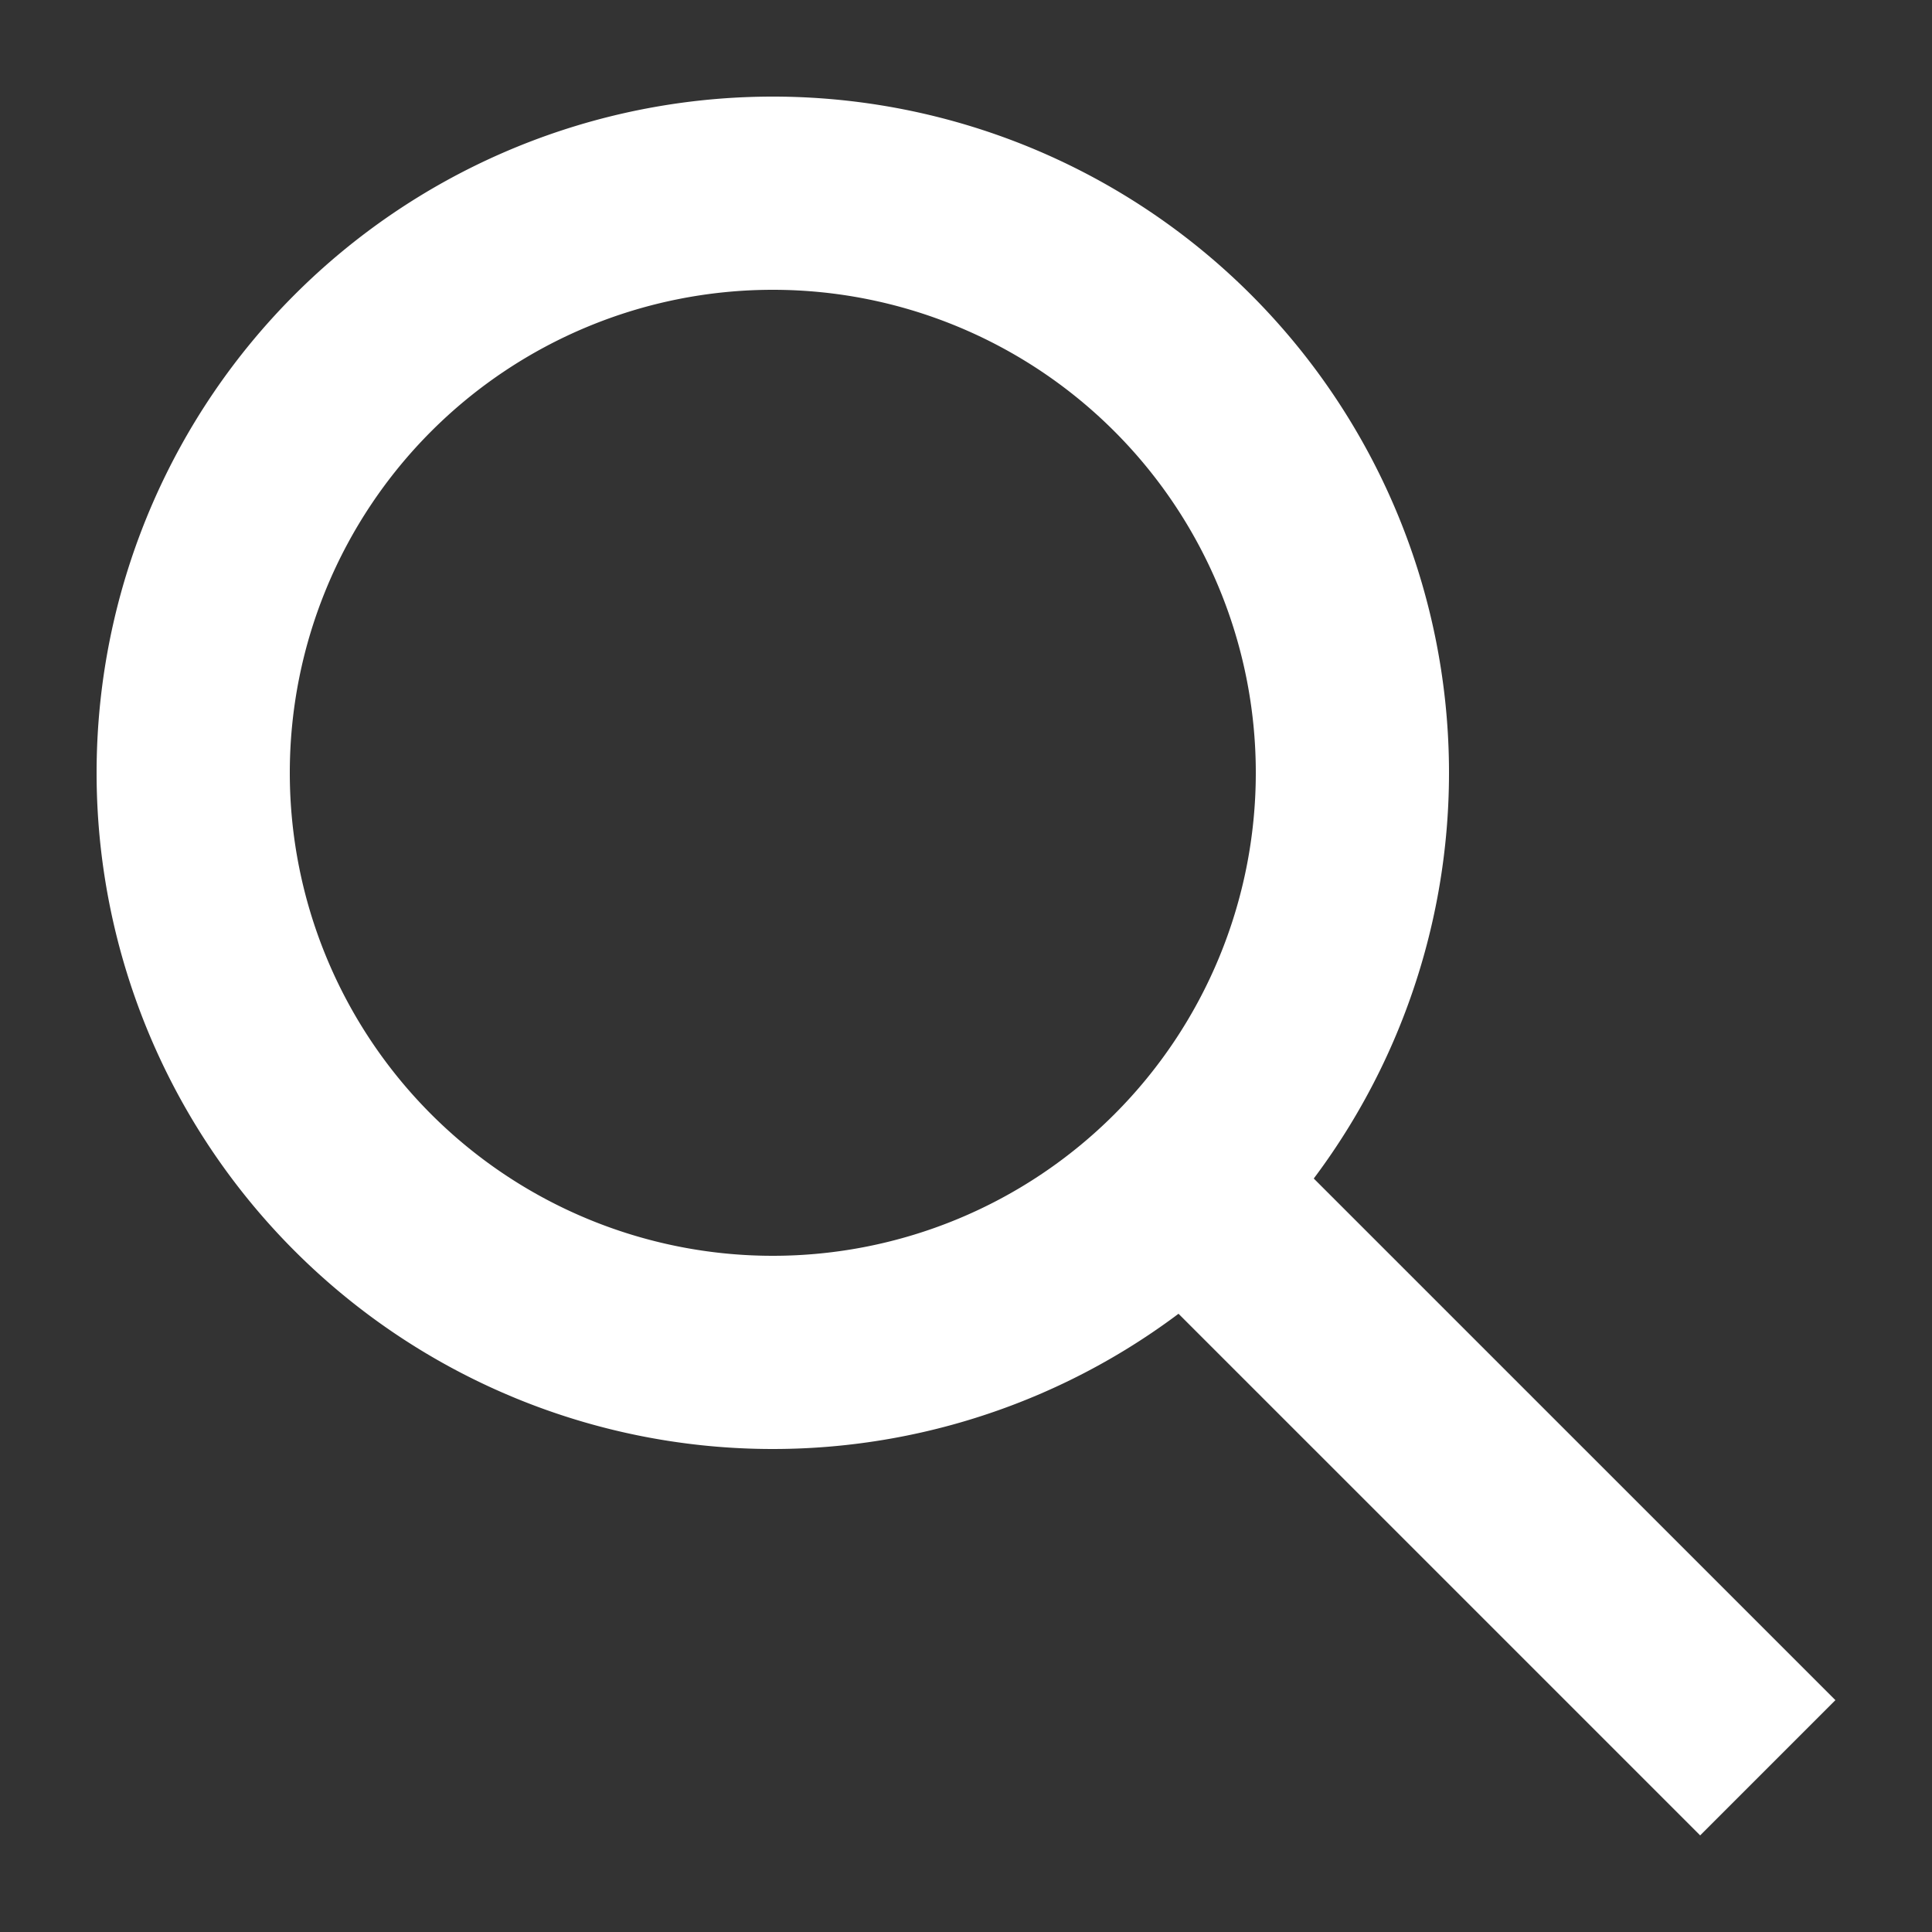 <?xml version="1.0" encoding="UTF-8"?><svg xmlns="http://www.w3.org/2000/svg" width="20" height="20" viewBox="0 0 20 20"><rect x="0" y="0" width="20" height="20" fill="#333333" stroke="none"/><title>search</title><path fill="#fff" fill-rule="evenodd" d="M12.2 13.6a7 7 0 111.4-1.4l5.4 5.4-1.4 1.4-5.4-5.4zM13 8A5 5 0 113 8a5 5 0 0110 0z"/></svg>